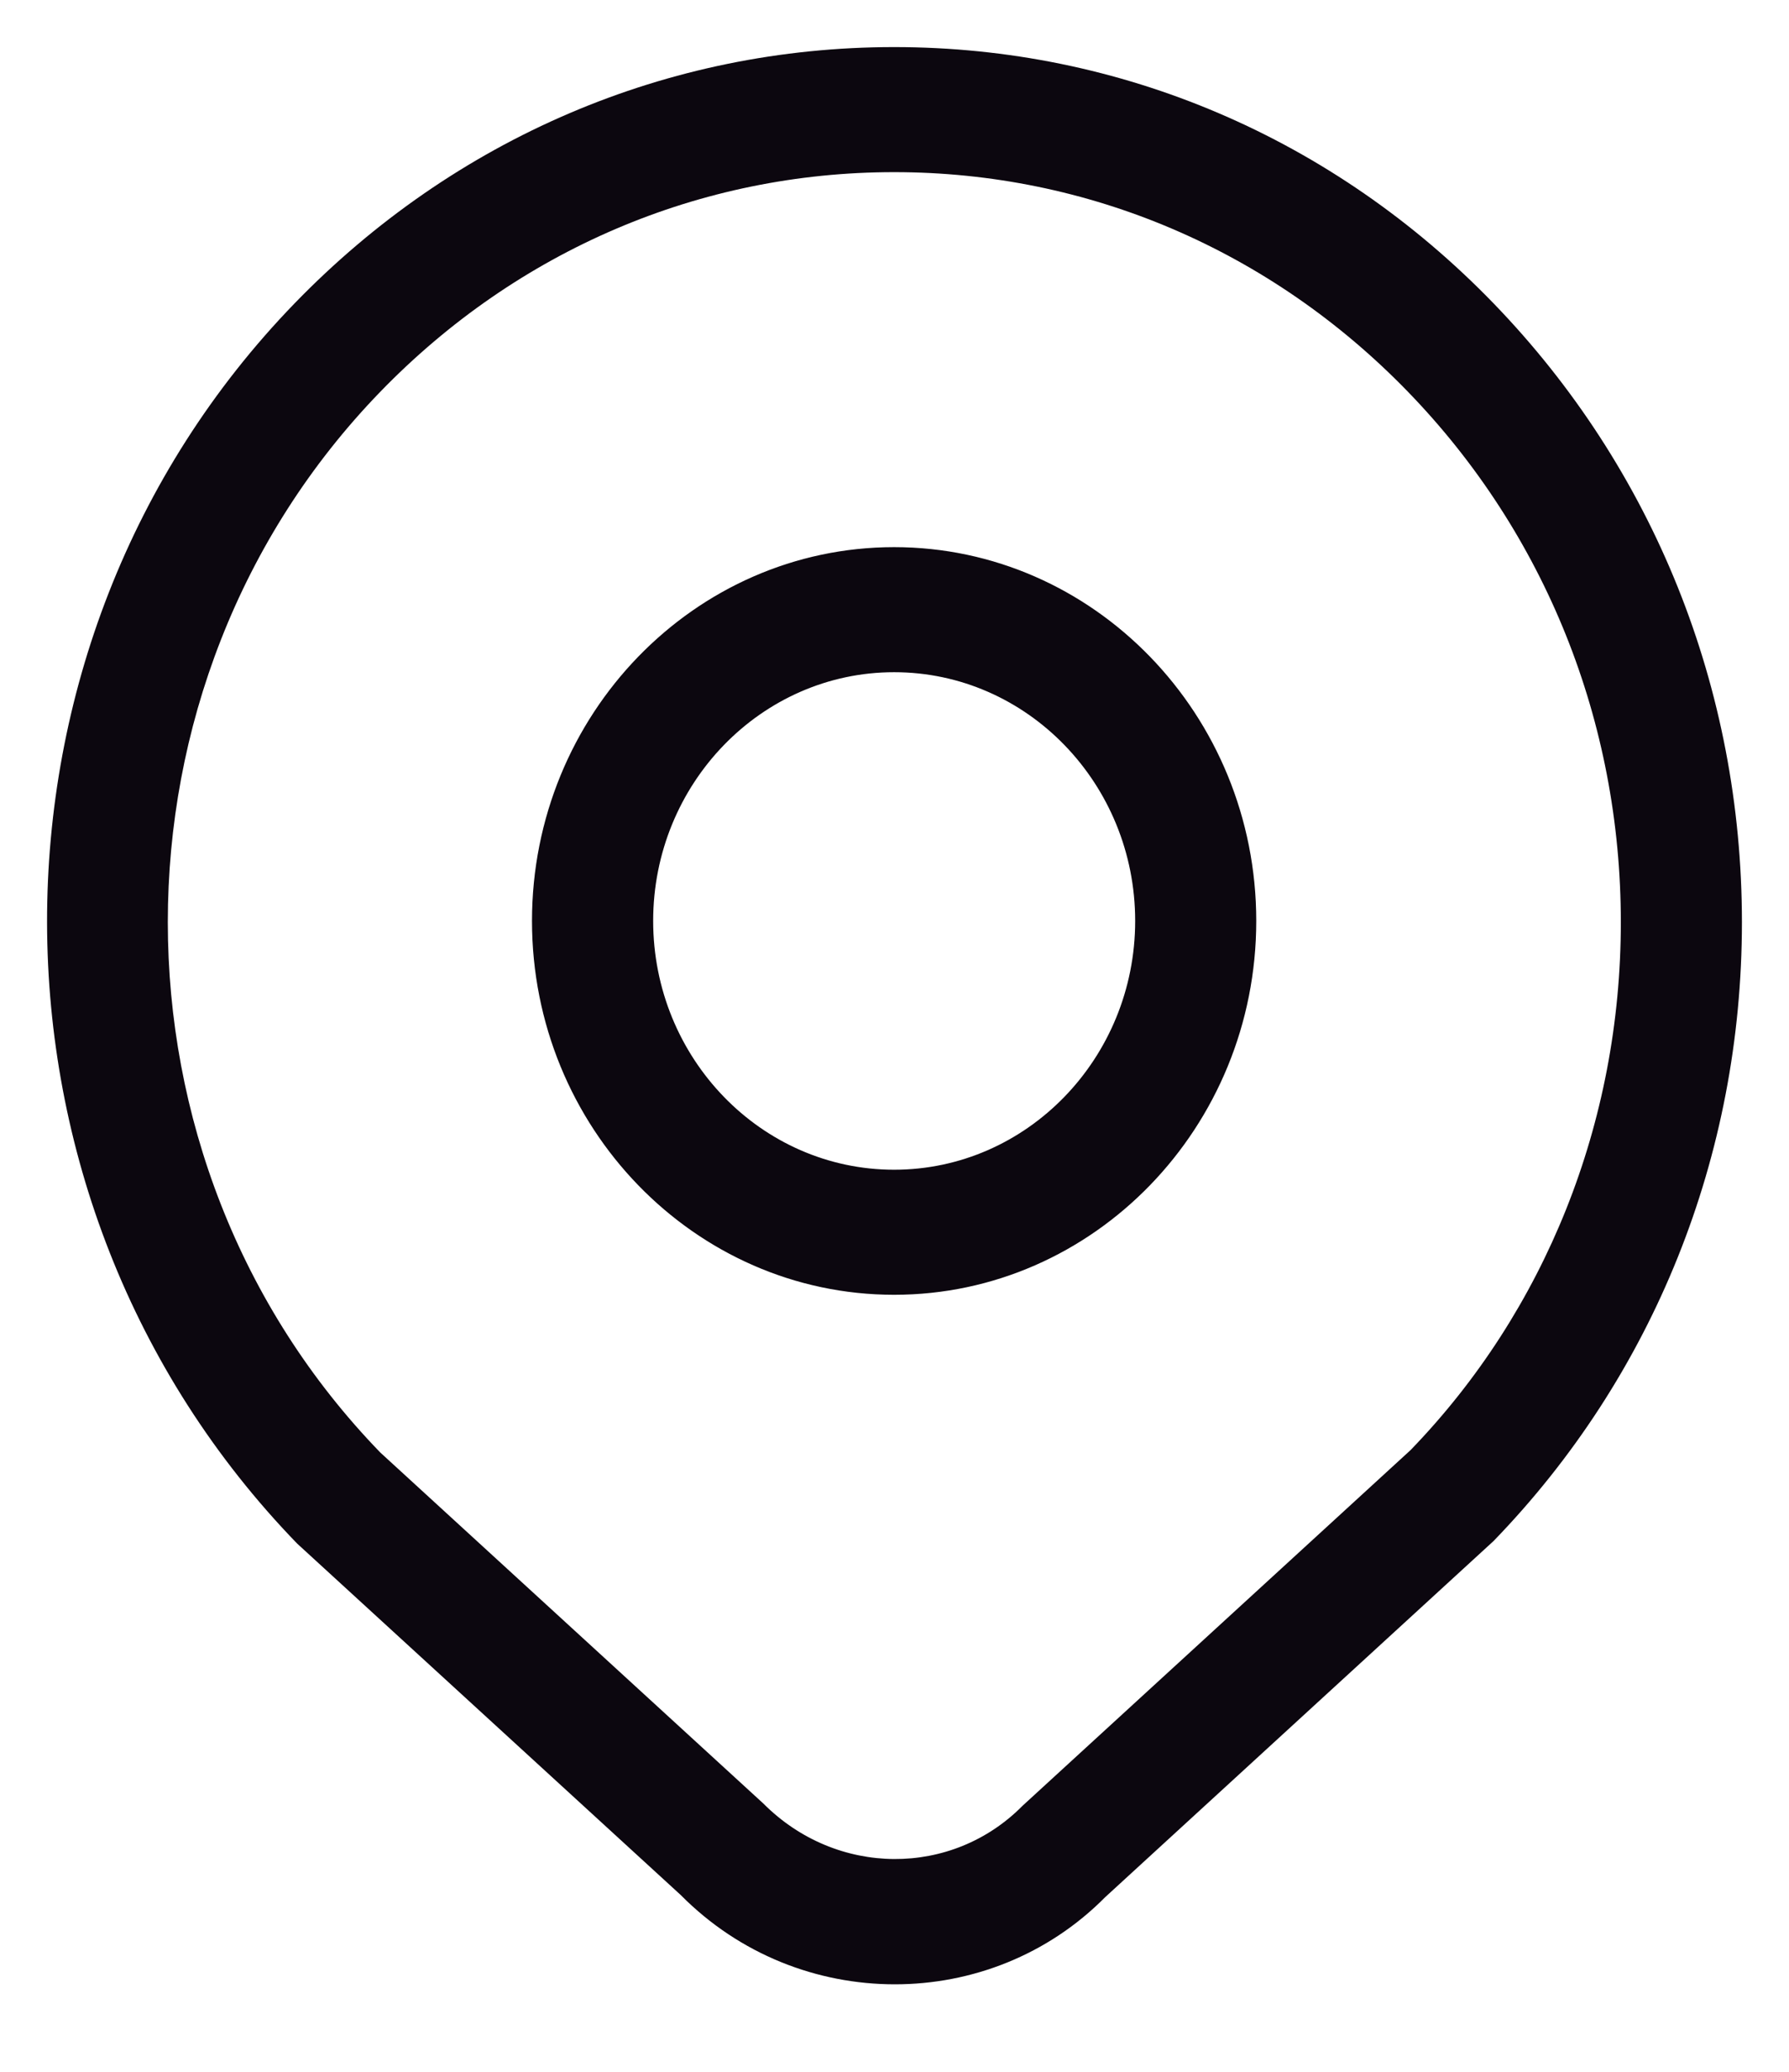 <svg width="19" height="22" viewBox="0 0 19 22" fill="none" xmlns="http://www.w3.org/2000/svg">
<path d="M7.231 20.124C7.858 20.757 8.682 21.071 9.504 21.071C10.317 21.071 11.127 20.762 11.737 20.146L15.862 16.364C17.562 14.609 18.5 12.275 18.5 9.793C18.5 7.31 17.562 4.978 15.862 3.221C14.163 1.466 11.902 0.5 9.496 0.5C7.091 0.5 4.83 1.466 3.129 3.221C-0.381 6.844 -0.381 12.74 3.156 16.391L7.231 20.124ZM4.039 4.16C5.497 2.656 7.436 1.828 9.496 1.828C11.557 1.828 13.495 2.656 14.953 4.16C16.411 5.664 17.214 7.665 17.214 9.793C17.214 11.921 16.411 13.92 14.981 15.398L10.861 19.174C10.11 19.935 8.885 19.931 8.108 19.152L4.039 15.424C1.03 12.319 1.03 7.265 4.039 4.16ZM9.496 13.749C11.616 13.749 13.342 11.969 13.342 9.779C13.342 7.59 11.616 5.81 9.496 5.81C7.376 5.81 5.65 7.59 5.65 9.779C5.65 11.969 7.376 13.749 9.496 13.749ZM9.496 7.138C10.909 7.138 12.056 8.323 12.056 9.779C12.056 11.236 10.907 12.421 9.496 12.421C8.085 12.421 6.937 11.236 6.937 9.779C6.937 8.323 8.085 7.138 9.496 7.138Z" fill="#0C070F"/>
</svg>
